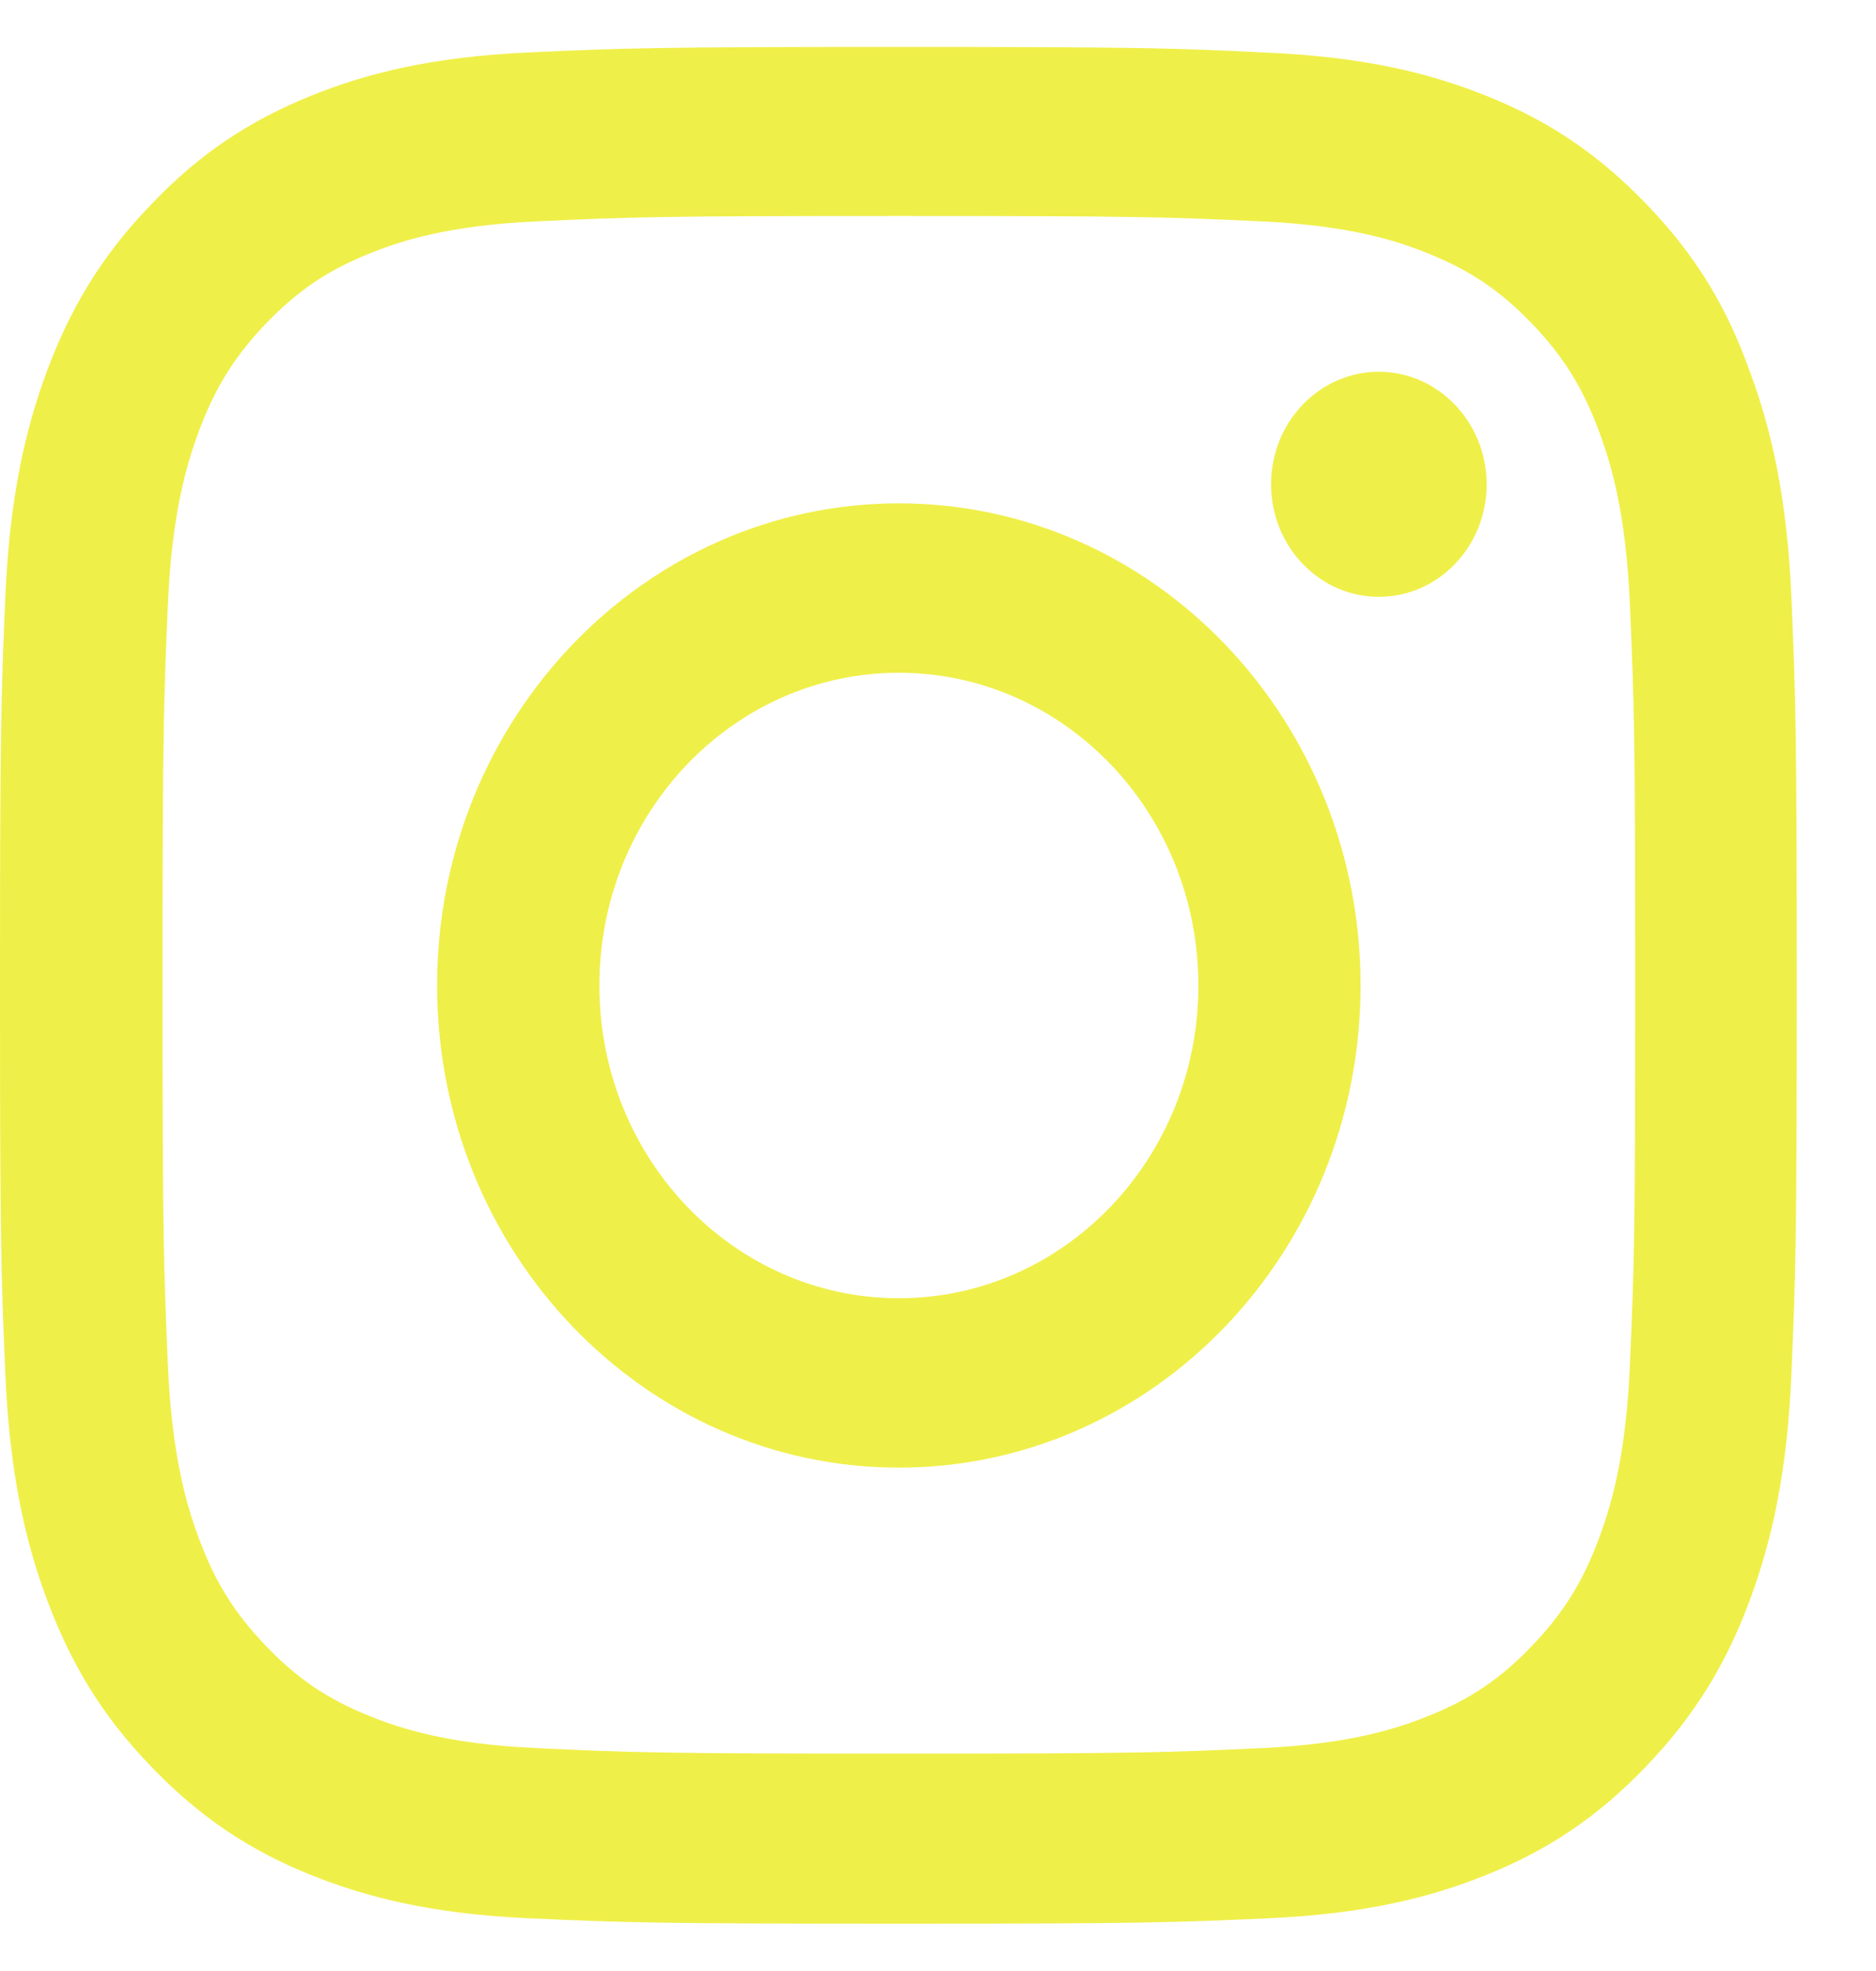 <svg width="20" height="21" viewBox="0 0 20 21" fill="none" xmlns="http://www.w3.org/2000/svg">
<g clip-path="url(#clip0_4278_585)">
<path d="M9.583 2.301C12.144 2.301 12.447 2.312 13.454 2.359C14.39 2.402 14.895 2.566 15.232 2.703C15.678 2.883 16 3.102 16.333 3.449C16.67 3.801 16.876 4.133 17.048 4.598C17.179 4.949 17.336 5.48 17.377 6.453C17.422 7.508 17.433 7.824 17.433 10.492C17.433 13.164 17.422 13.48 17.377 14.531C17.336 15.508 17.179 16.035 17.048 16.387C16.876 16.852 16.666 17.188 16.333 17.535C15.996 17.887 15.678 18.102 15.232 18.281C14.895 18.418 14.386 18.582 13.454 18.625C12.443 18.672 12.14 18.684 9.583 18.684C7.023 18.684 6.72 18.672 5.713 18.625C4.777 18.582 4.271 18.418 3.934 18.281C3.489 18.102 3.167 17.883 2.834 17.535C2.497 17.184 2.291 16.852 2.119 16.387C1.988 16.035 1.831 15.504 1.789 14.531C1.744 13.477 1.733 13.16 1.733 10.492C1.733 7.82 1.744 7.504 1.789 6.453C1.831 5.477 1.988 4.949 2.119 4.598C2.291 4.133 2.501 3.797 2.834 3.449C3.171 3.098 3.489 2.883 3.934 2.703C4.271 2.566 4.78 2.402 5.713 2.359C6.72 2.312 7.023 2.301 9.583 2.301ZM9.583 0.5C6.982 0.5 6.656 0.512 5.634 0.559C4.616 0.605 3.916 0.777 3.309 1.023C2.677 1.281 2.141 1.621 1.61 2.18C1.074 2.734 0.749 3.293 0.502 3.949C0.266 4.586 0.101 5.312 0.056 6.375C0.011 7.445 0 7.785 0 10.5C0 13.215 0.011 13.555 0.056 14.621C0.101 15.684 0.266 16.414 0.502 17.047C0.749 17.707 1.074 18.266 1.61 18.82C2.141 19.375 2.677 19.719 3.305 19.973C3.916 20.219 4.612 20.391 5.63 20.438C6.652 20.484 6.978 20.496 9.58 20.496C12.181 20.496 12.507 20.484 13.529 20.438C14.547 20.391 15.247 20.219 15.854 19.973C16.483 19.719 17.018 19.375 17.549 18.82C18.081 18.266 18.41 17.707 18.654 17.051C18.89 16.414 19.054 15.688 19.099 14.625C19.144 13.559 19.155 13.219 19.155 10.504C19.155 7.789 19.144 7.449 19.099 6.383C19.054 5.32 18.89 4.59 18.654 3.957C18.418 3.293 18.092 2.734 17.557 2.18C17.025 1.625 16.49 1.281 15.861 1.027C15.251 0.781 14.555 0.609 13.537 0.562C12.511 0.512 12.185 0.5 9.583 0.5Z" fill="#EFEF49"/>
<path d="M9.583 5.363C6.865 5.363 4.66 7.664 4.66 10.5C4.66 13.336 6.865 15.637 9.583 15.637C12.301 15.637 14.505 13.336 14.505 10.5C14.505 7.664 12.301 5.363 9.583 5.363ZM9.583 13.832C7.82 13.832 6.39 12.34 6.39 10.5C6.39 8.66 7.82 7.168 9.583 7.168C11.346 7.168 12.776 8.66 12.776 10.5C12.776 12.34 11.346 13.832 9.583 13.832Z" fill="#EFEF49"/>
<path d="M15.849 5.16C15.849 5.824 15.333 6.359 14.7 6.359C14.064 6.359 13.551 5.82 13.551 5.16C13.551 4.496 14.067 3.961 14.7 3.961C15.333 3.961 15.849 4.5 15.849 5.16Z" fill="#EFEF49"/>
</g>
<defs>
<clipPath id="clip0_4278_585">
<rect width="19.167" height="20" fill="white" transform="translate(0 0.5)"/>
</clipPath>
</defs>
</svg>
